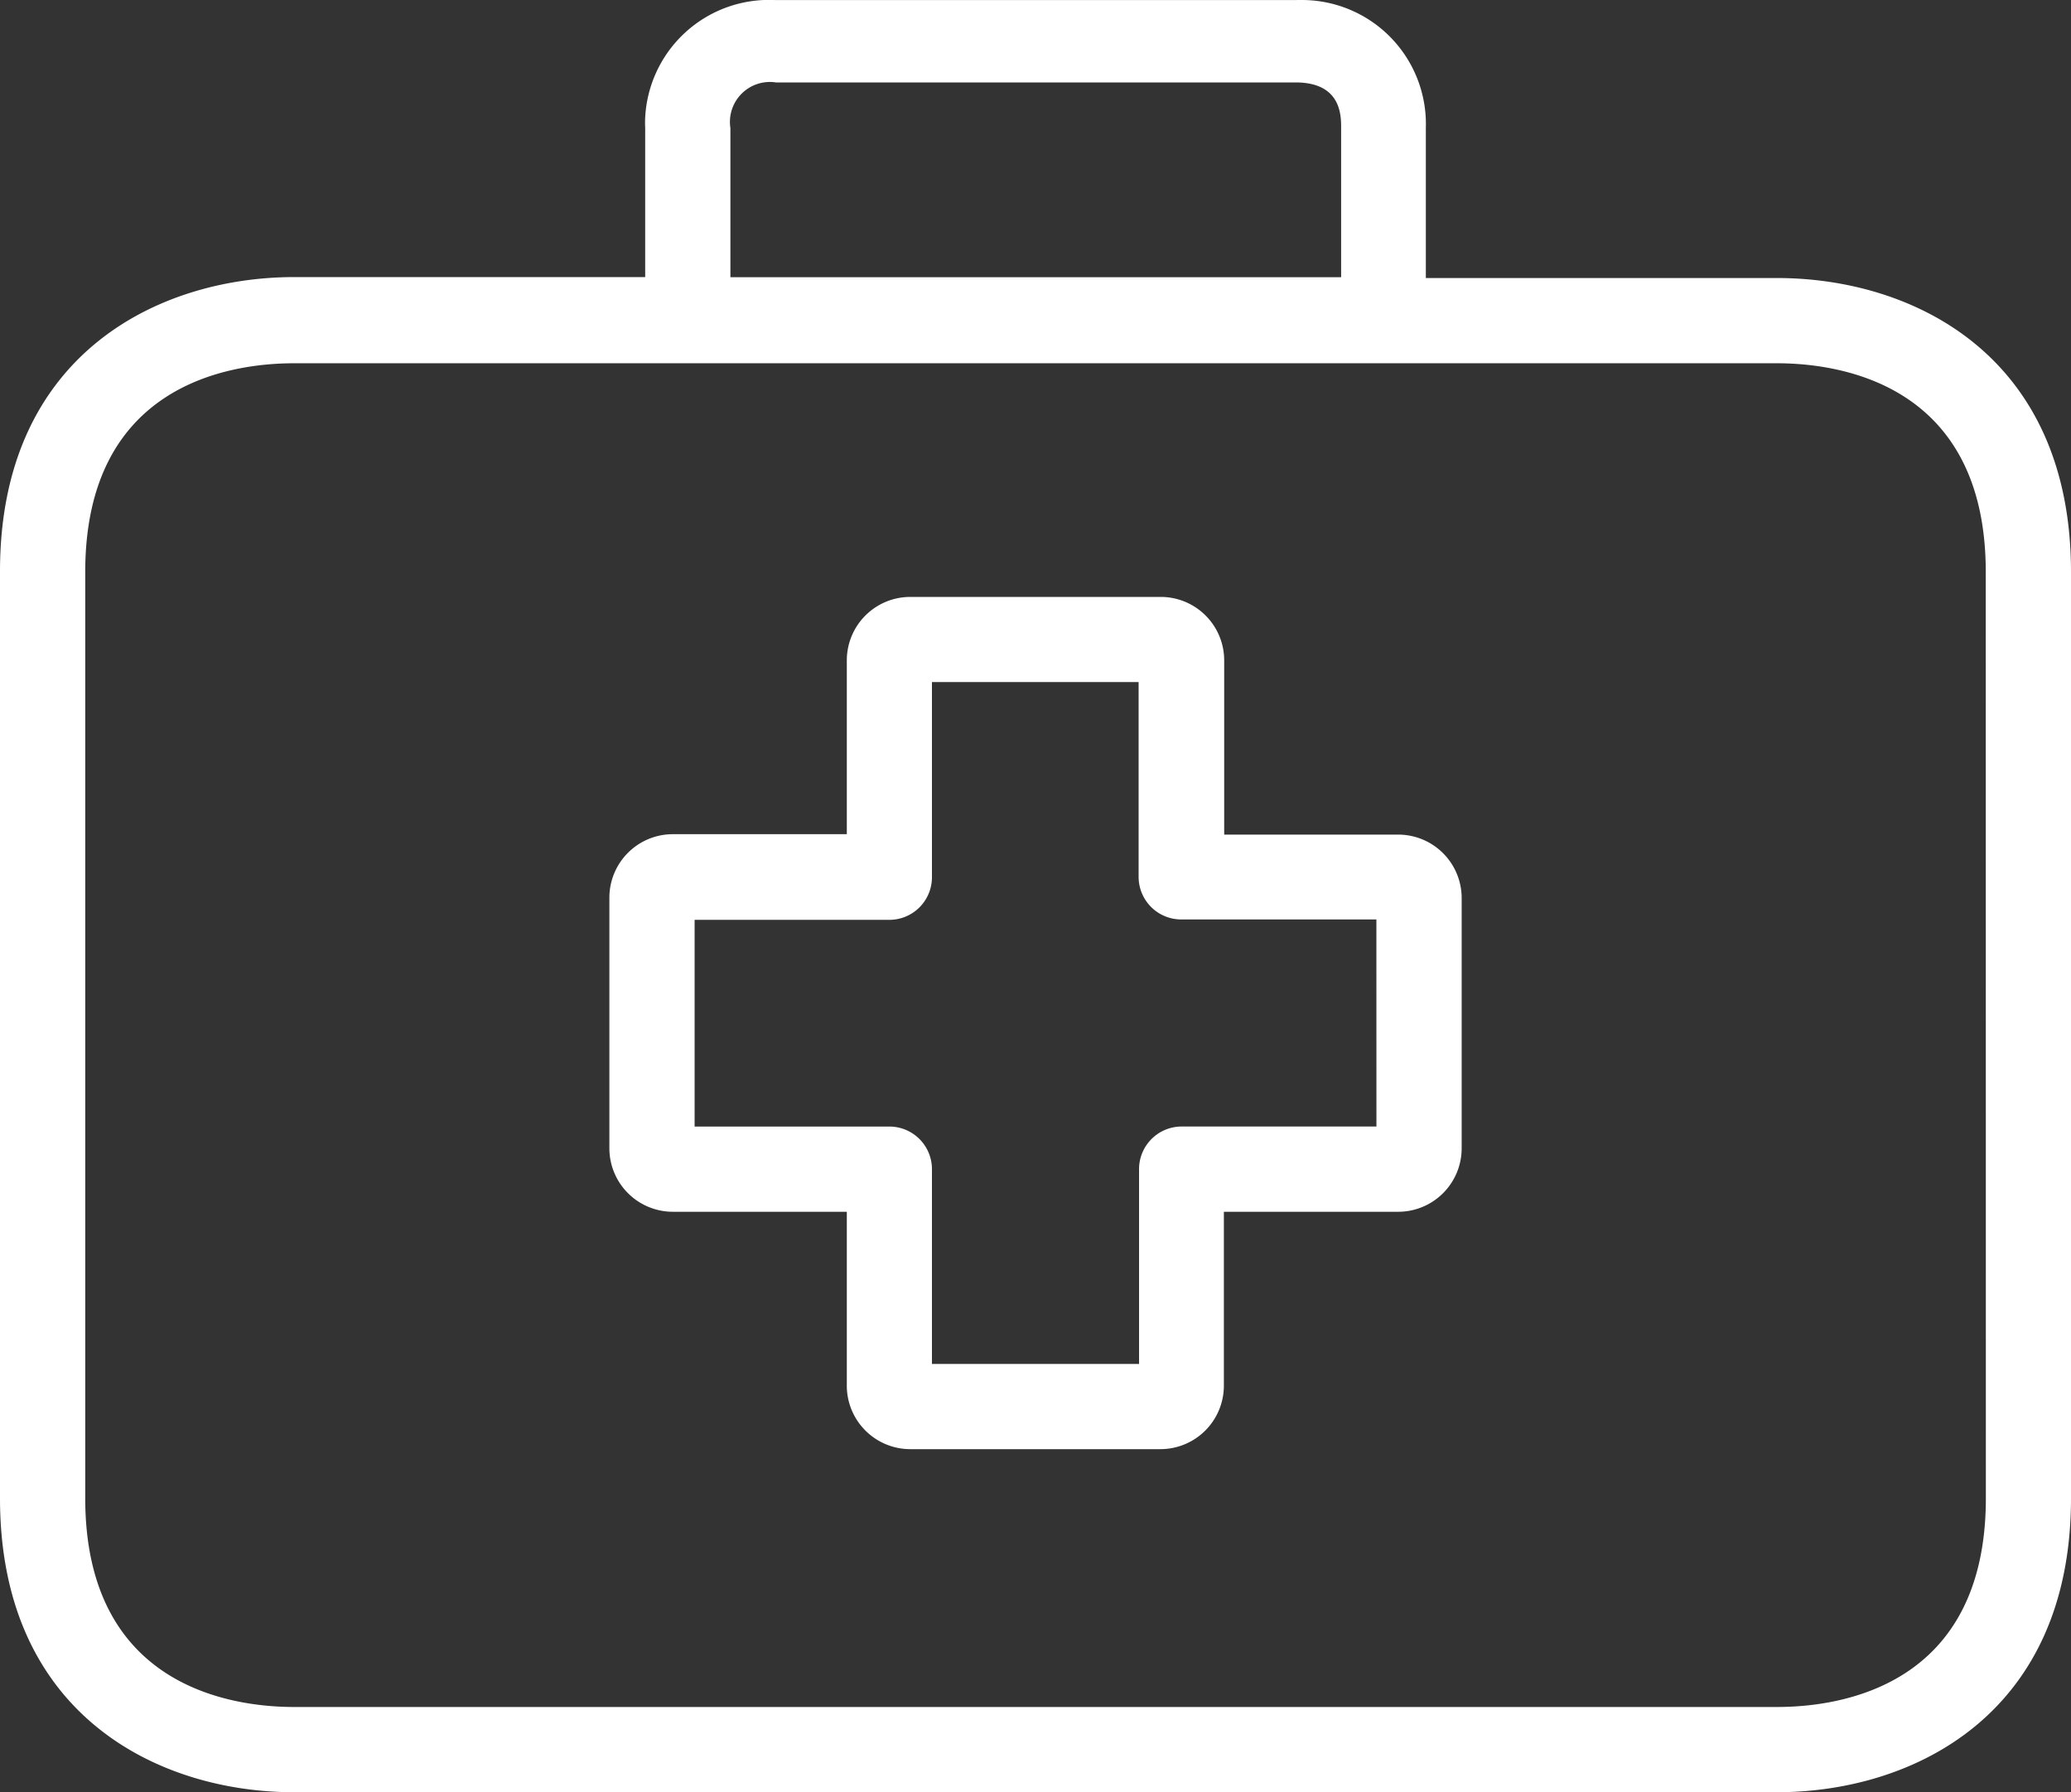 <svg xmlns="http://www.w3.org/2000/svg" width="90" height="77.878" viewBox="0 0 90 77.878">
  <rect x="0" y="0" width="90" height="77.878" fill="#333333" stroke="none"/>
  <g id="Group_13" data-name="Group 13" transform="translate(0 -6.062)">
    <path id="Path_58" data-name="Path 58" d="M60.76,42.328H53.2V34.773A2.759,2.759,0,0,0,50.464,32H39.557A2.759,2.759,0,0,0,36.8,34.754V42.31H29.26a2.759,2.759,0,0,0-2.778,2.741V55.958a2.759,2.759,0,0,0,2.759,2.759H36.8v7.537a2.759,2.759,0,0,0,2.741,2.778H50.427a2.759,2.759,0,0,0,2.759-2.759V58.717h7.556a2.759,2.759,0,0,0,2.778-2.741V45.088A2.759,2.759,0,0,0,60.76,42.328Zm-.944,12.685H51.353A1.852,1.852,0,0,0,49.5,56.866v8.463h-9V56.866a1.852,1.852,0,0,0-1.852-1.852H30.186V46.032h8.463A1.852,1.852,0,0,0,40.5,44.18V35.7h8.981v8.463a1.852,1.852,0,0,0,1.852,1.852h8.481Z" fill="#fff"/>
    <path id="Path_59" data-name="Path 59" d="M77.222,18.143H61.963V11.625a5.389,5.389,0,0,0-5.212-5.56q-.227-.007-.455,0H33.7a5.389,5.389,0,0,0-5.662,5.1q-.012.227,0,.455v6.482H12.778C6.889,18.106,0,21.458,0,30.884V71.162c0,9.426,6.889,12.778,12.778,12.778H77.222C83.111,83.939,90,80.588,90,71.162V30.921C90,21.495,83.13,18.143,77.222,18.143ZM31.741,11.625a1.737,1.737,0,0,1,1.981-1.981H56.3c1.982,0,1.982,1.426,1.982,1.981v6.482H31.741ZM86.3,71.162c0,8.185-6.333,9.074-9.074,9.074H12.778c-2.722,0-9.074-.889-9.074-9.074V30.921c0-8.185,6.333-9.074,9.074-9.074H77.222c2.722,0,9.074.889,9.074,9.074Z" fill="#fff"/>
  </g>
</svg>

